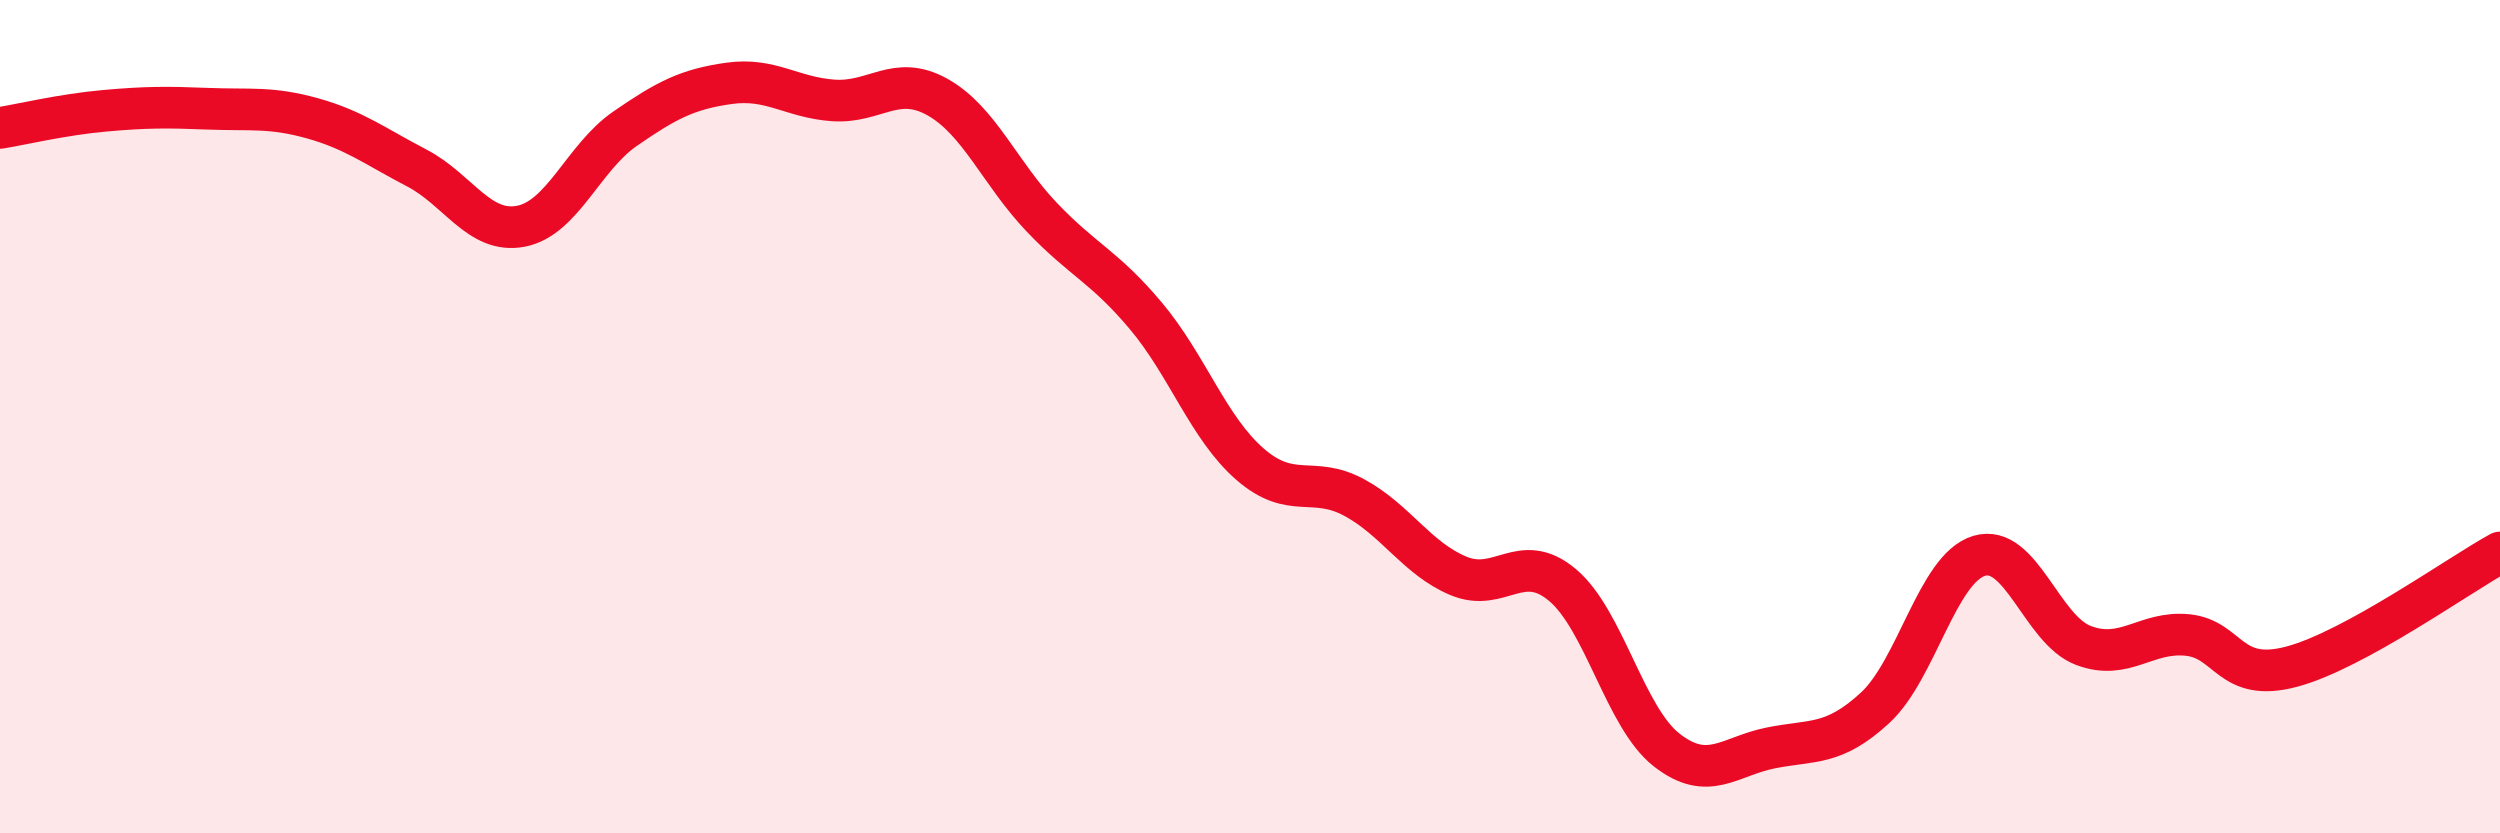 
    <svg width="60" height="20" viewBox="0 0 60 20" xmlns="http://www.w3.org/2000/svg">
      <path
        d="M 0,3.07 C 0.5,2.99 1.5,2.75 2.5,2.66 C 3.5,2.57 4,2.57 5,2.61 C 6,2.65 6.5,2.56 7.5,2.84 C 8.5,3.12 9,3.51 10,4.03 C 11,4.55 11.5,5.62 12.5,5.43 C 13.5,5.24 14,3.78 15,3.09 C 16,2.4 16.5,2.14 17.5,2 C 18.5,1.86 19,2.34 20,2.41 C 21,2.48 21.5,1.77 22.5,2.33 C 23.5,2.89 24,4.16 25,5.21 C 26,6.26 26.5,6.39 27.5,7.58 C 28.5,8.77 29,10.27 30,11.14 C 31,12.01 31.5,11.4 32.5,11.94 C 33.5,12.48 34,13.4 35,13.82 C 36,14.24 36.5,13.2 37.5,14.04 C 38.5,14.88 39,17.22 40,18 C 41,18.78 41.5,18.15 42.5,17.95 C 43.5,17.75 44,17.91 45,16.99 C 46,16.07 46.5,13.64 47.5,13.34 C 48.5,13.04 49,15.11 50,15.49 C 51,15.87 51.5,15.14 52.5,15.24 C 53.5,15.34 53.5,16.4 55,16 C 56.5,15.6 59,13.81 60,13.26L60 20L0 20Z"
        fill="#EB0A25"
        opacity="0.1"
        stroke-linecap="round"
        stroke-linejoin="round"
      />
      <path
        d="M 0,3.07 C 0.5,2.99 1.5,2.75 2.5,2.66 C 3.5,2.57 4,2.57 5,2.61 C 6,2.65 6.5,2.56 7.5,2.84 C 8.5,3.12 9,3.51 10,4.03 C 11,4.55 11.5,5.62 12.5,5.43 C 13.5,5.24 14,3.78 15,3.09 C 16,2.4 16.5,2.14 17.5,2 C 18.5,1.86 19,2.34 20,2.41 C 21,2.48 21.5,1.77 22.5,2.33 C 23.5,2.89 24,4.16 25,5.21 C 26,6.26 26.5,6.39 27.5,7.58 C 28.5,8.77 29,10.27 30,11.14 C 31,12.01 31.5,11.4 32.5,11.94 C 33.5,12.48 34,13.4 35,13.82 C 36,14.24 36.5,13.2 37.5,14.04 C 38.5,14.88 39,17.22 40,18 C 41,18.78 41.5,18.15 42.5,17.95 C 43.5,17.75 44,17.91 45,16.99 C 46,16.07 46.5,13.64 47.5,13.34 C 48.5,13.04 49,15.11 50,15.49 C 51,15.87 51.5,15.14 52.5,15.24 C 53.5,15.34 53.5,16.4 55,16 C 56.5,15.6 59,13.81 60,13.26"
        stroke="#EB0A25"
        stroke-width="1"
        fill="none"
        stroke-linecap="round"
        stroke-linejoin="round"
      />
    </svg>
  